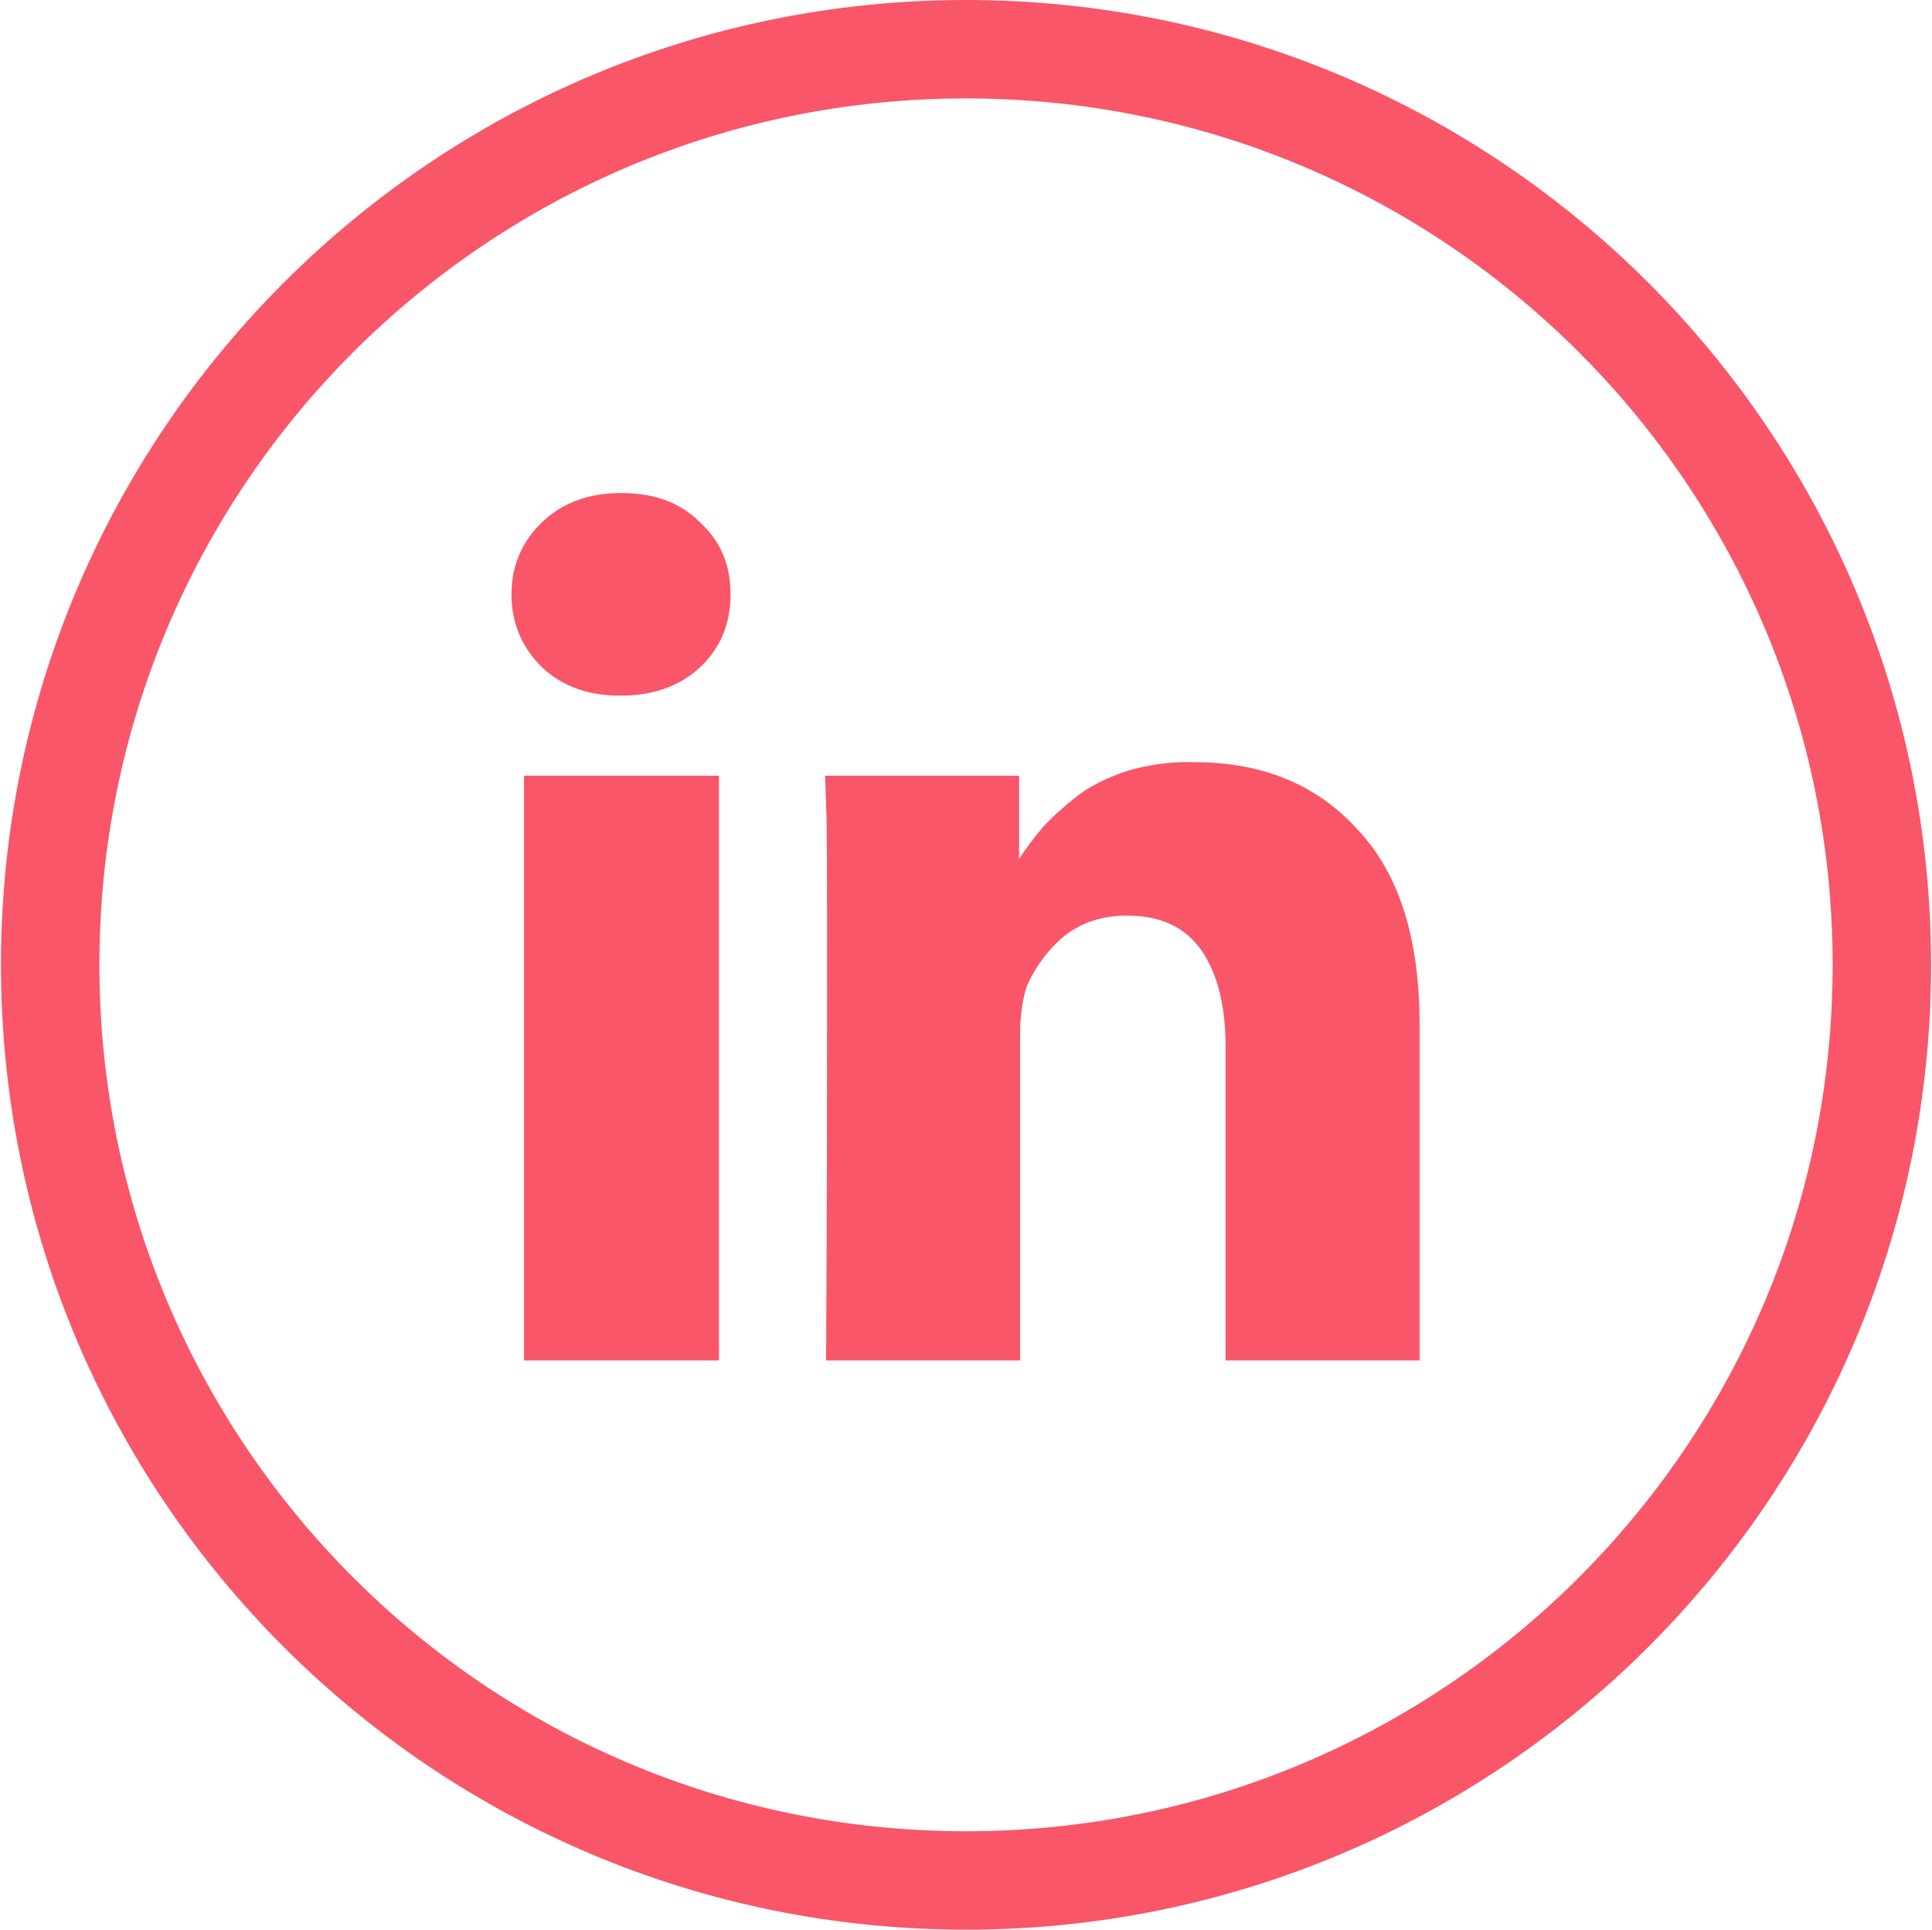 <?xml version="1.0" encoding="utf-8"?>
<!-- Generator: Adobe Illustrator 16.0.0, SVG Export Plug-In . SVG Version: 6.00 Build 0)  -->
<!DOCTYPE svg PUBLIC "-//W3C//DTD SVG 1.1//EN" "http://www.w3.org/Graphics/SVG/1.1/DTD/svg11.dtd">
<svg version="1.1" id="图层_1" xmlns="http://www.w3.org/2000/svg" xmlns:xlink="http://www.w3.org/1999/xlink" x="0px" y="0px"
	 width="200.195px" height="200px" viewBox="0 0 200.195 200" enable-background="new 0 0 200.195 200" xml:space="preserve">
<path fill="#F95669" d="M74.5,80.4V141H54.3V80.4H74.5z M75.7,61.6c0,3-1,5.5-3.1,7.5s-4.9,3-8.3,3h-0.1c-3.3,0-6-1-8.1-3
	c-2-2-3.1-4.5-3.1-7.5s1.1-5.5,3.2-7.5c2.1-2,4.8-3,8.2-3s6.1,1,8.1,3C74.7,56.1,75.7,58.6,75.7,61.6z M147.1,106.2V141H127v-32.4
	c0-4.3-0.8-7.6-2.5-10.1c-1.7-2.4-4.2-3.6-7.7-3.6c-2.6,0-4.7,0.7-6.5,2.1c-1.7,1.4-3,3.2-3.899,5.2c-0.4,1.2-0.7,2.899-0.7,5V141
	H85.6c0.1-16.3,0.1-29.5,0.1-39.6c0-10.101,0-16.2-0.1-18.101l-0.1-2.9h20.1v8.8h-0.1c0.8-1.3,1.7-2.4,2.5-3.4c0.9-1,2-2,3.5-3.2
	c1.4-1.1,3.2-2,5.3-2.7c2.101-0.6,4.4-1,7-0.9c7,0,12.601,2.3,16.8,6.9C145,90.5,147.1,97.3,147.1,106.2z"/>
<path fill="#F95669" d="M200.1,100c0-55.2-44.8-100-100-100C44.9,0,0.1,44.8,0.1,100s44.8,100,100,100
	C155.3,200,200.1,155.2,200.1,100z M10.3,100c0-49.6,40.2-89.8,89.8-89.8s89.8,40.2,89.8,89.8c0,49.6-40.2,89.8-89.8,89.8
	S10.3,149.6,10.3,100z"/>
</svg>
